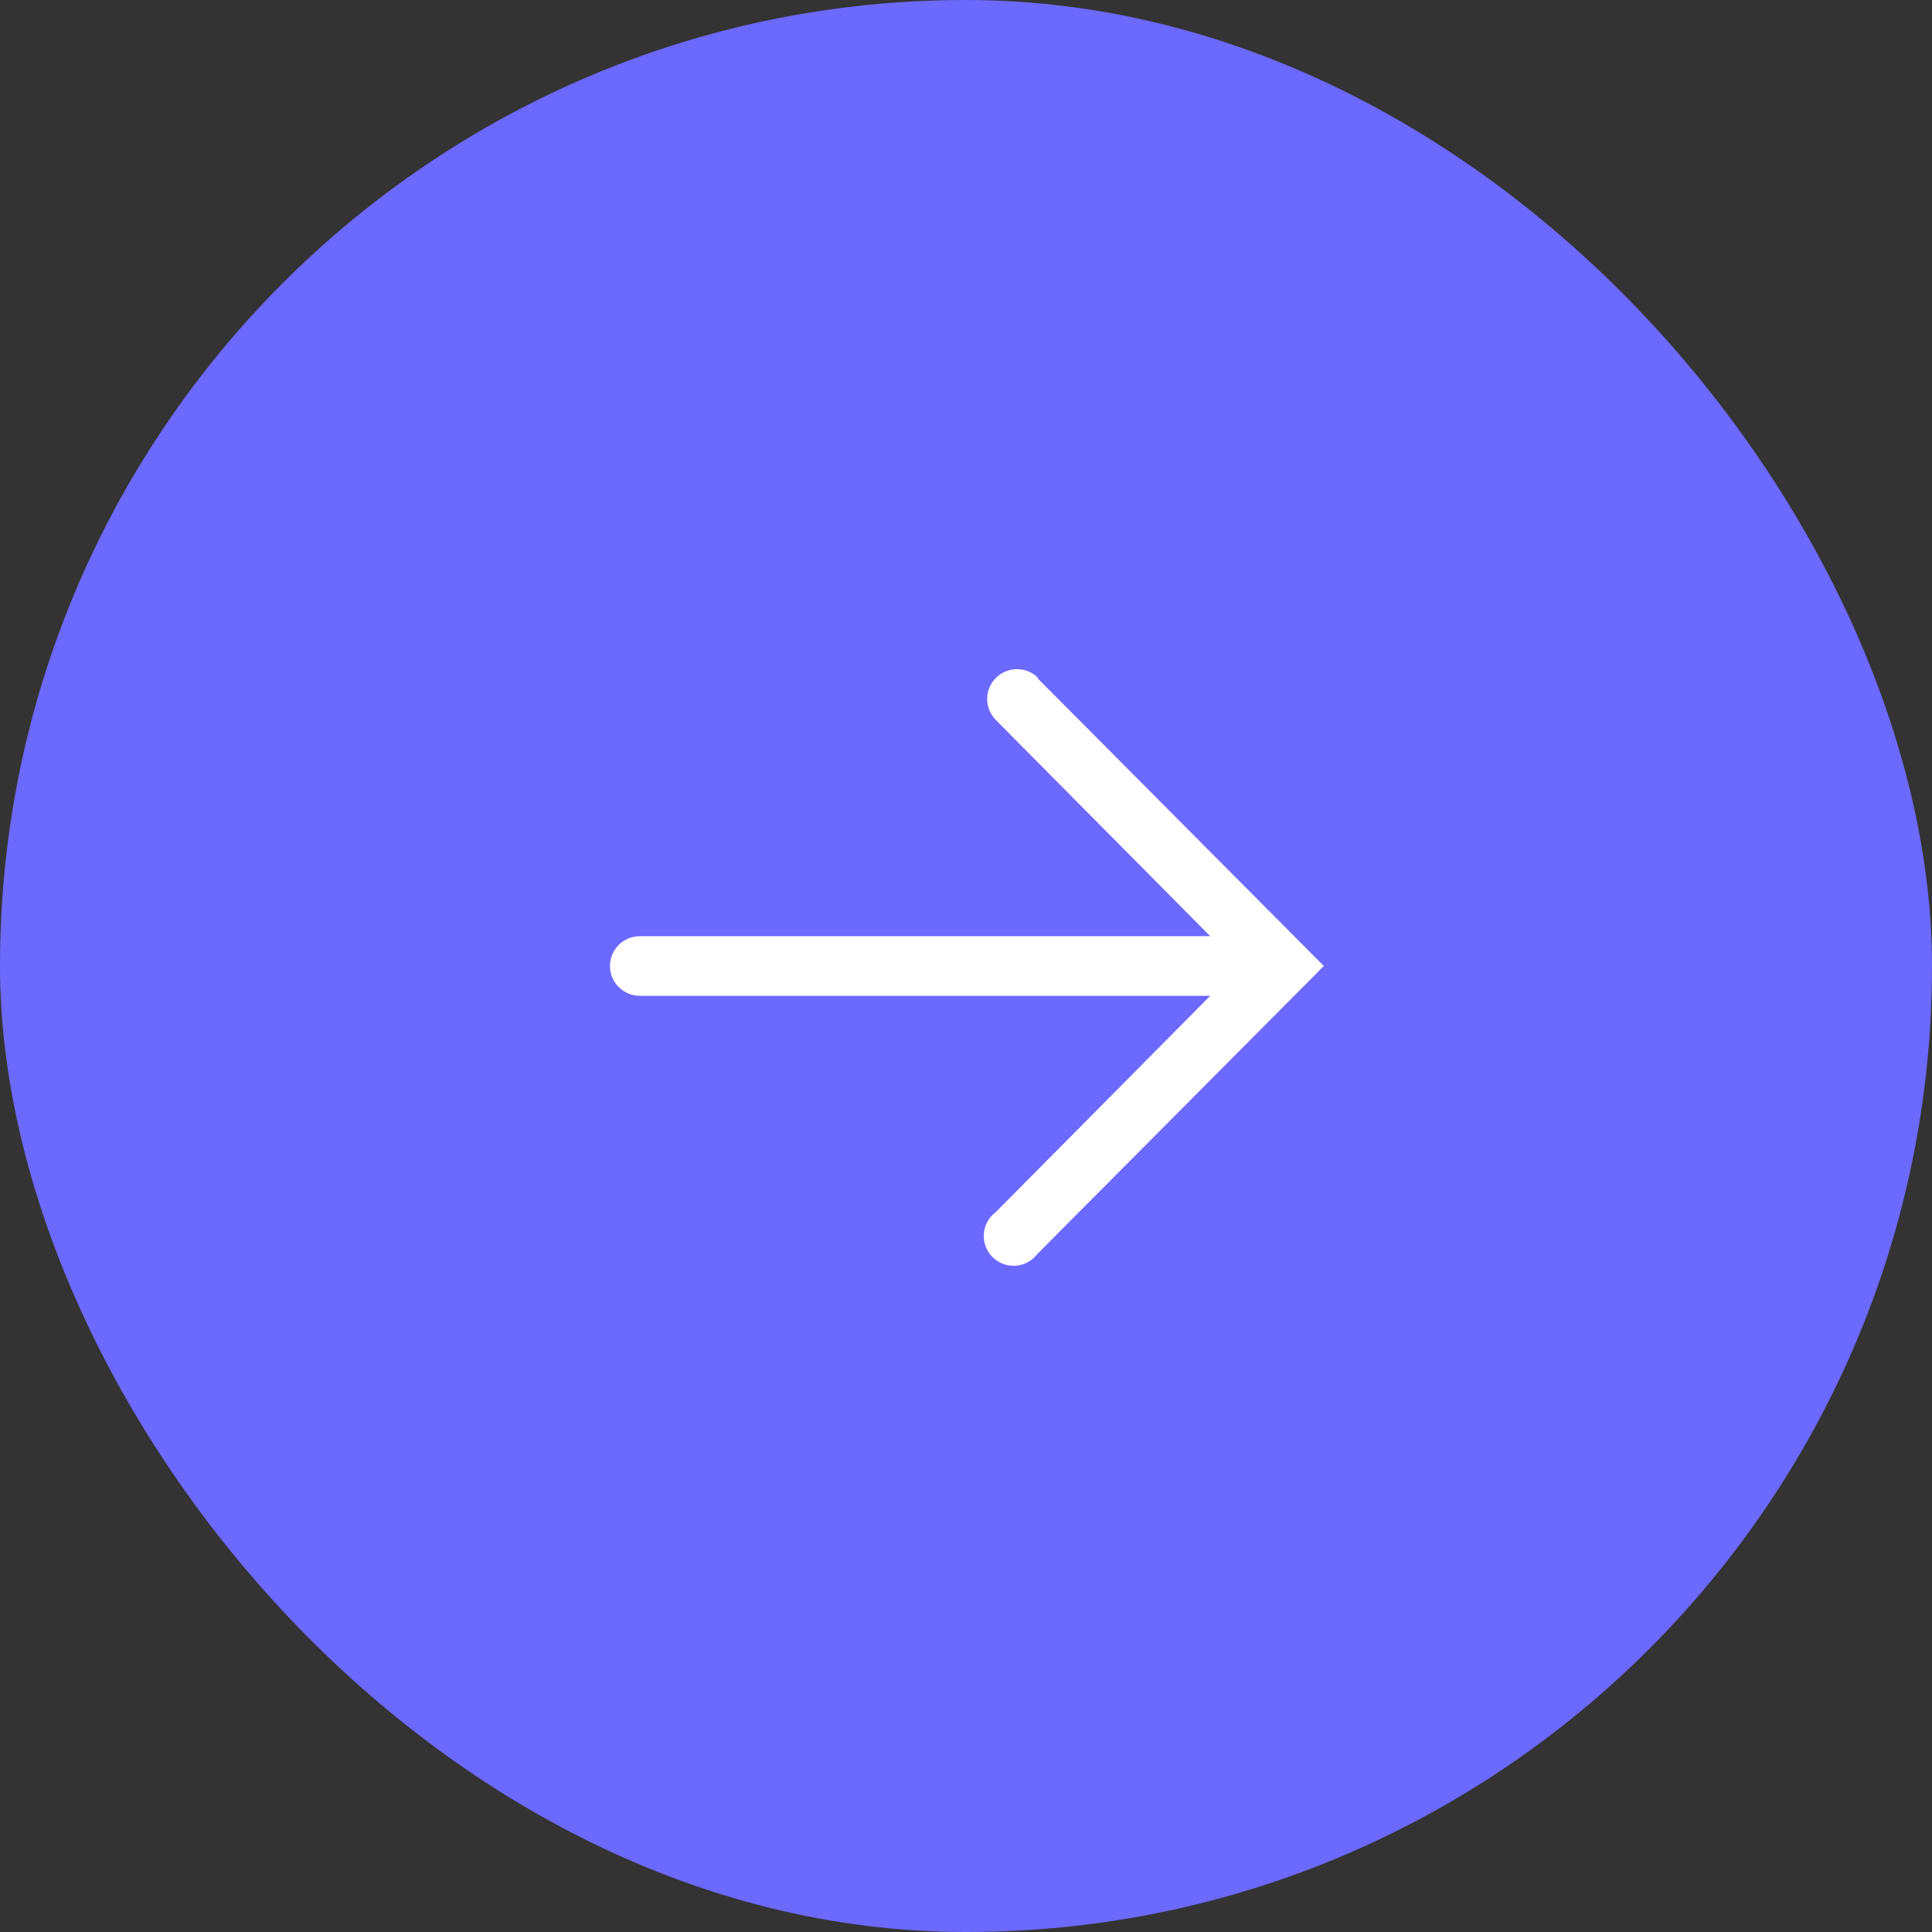 <?xml version="1.0" encoding="UTF-8"?> <svg xmlns="http://www.w3.org/2000/svg" width="56" height="56" viewBox="0 0 56 56" fill="none"><rect x="0" y="0" width="56" height="56" fill="#333333" stroke="none"/><rect width="56" height="56" rx="28" fill="#6C69FF"></rect><g clip-path="url(#clip0_293_9)"><path d="M30.066 19.651L38.372 28L30.066 36.349C29.991 36.448 29.896 36.529 29.787 36.587C29.678 36.646 29.557 36.68 29.434 36.688C29.31 36.696 29.186 36.677 29.07 36.633C28.955 36.589 28.85 36.521 28.763 36.432C28.676 36.344 28.609 36.238 28.567 36.122C28.524 36.006 28.507 35.882 28.517 35.758C28.527 35.635 28.563 35.515 28.623 35.407C28.683 35.298 28.765 35.204 28.865 35.131L35.079 28.864L18.545 28.864C18.316 28.864 18.096 28.773 17.934 28.611C17.772 28.449 17.681 28.229 17.681 28C17.681 27.771 17.772 27.551 17.934 27.389C18.096 27.227 18.316 27.136 18.545 27.136H35.079L28.865 20.87C28.703 20.707 28.613 20.487 28.614 20.257C28.614 20.028 28.706 19.808 28.869 19.647C29.032 19.485 29.252 19.395 29.482 19.396C29.711 19.396 29.93 19.488 30.092 19.651H30.066Z" fill="white"></path></g><defs><clipPath id="clip0_293_9"><rect width="31.115" height="31.115" fill="white" transform="matrix(0 -1 -1 0 43.559 43.558)"></rect></clipPath></defs></svg> 